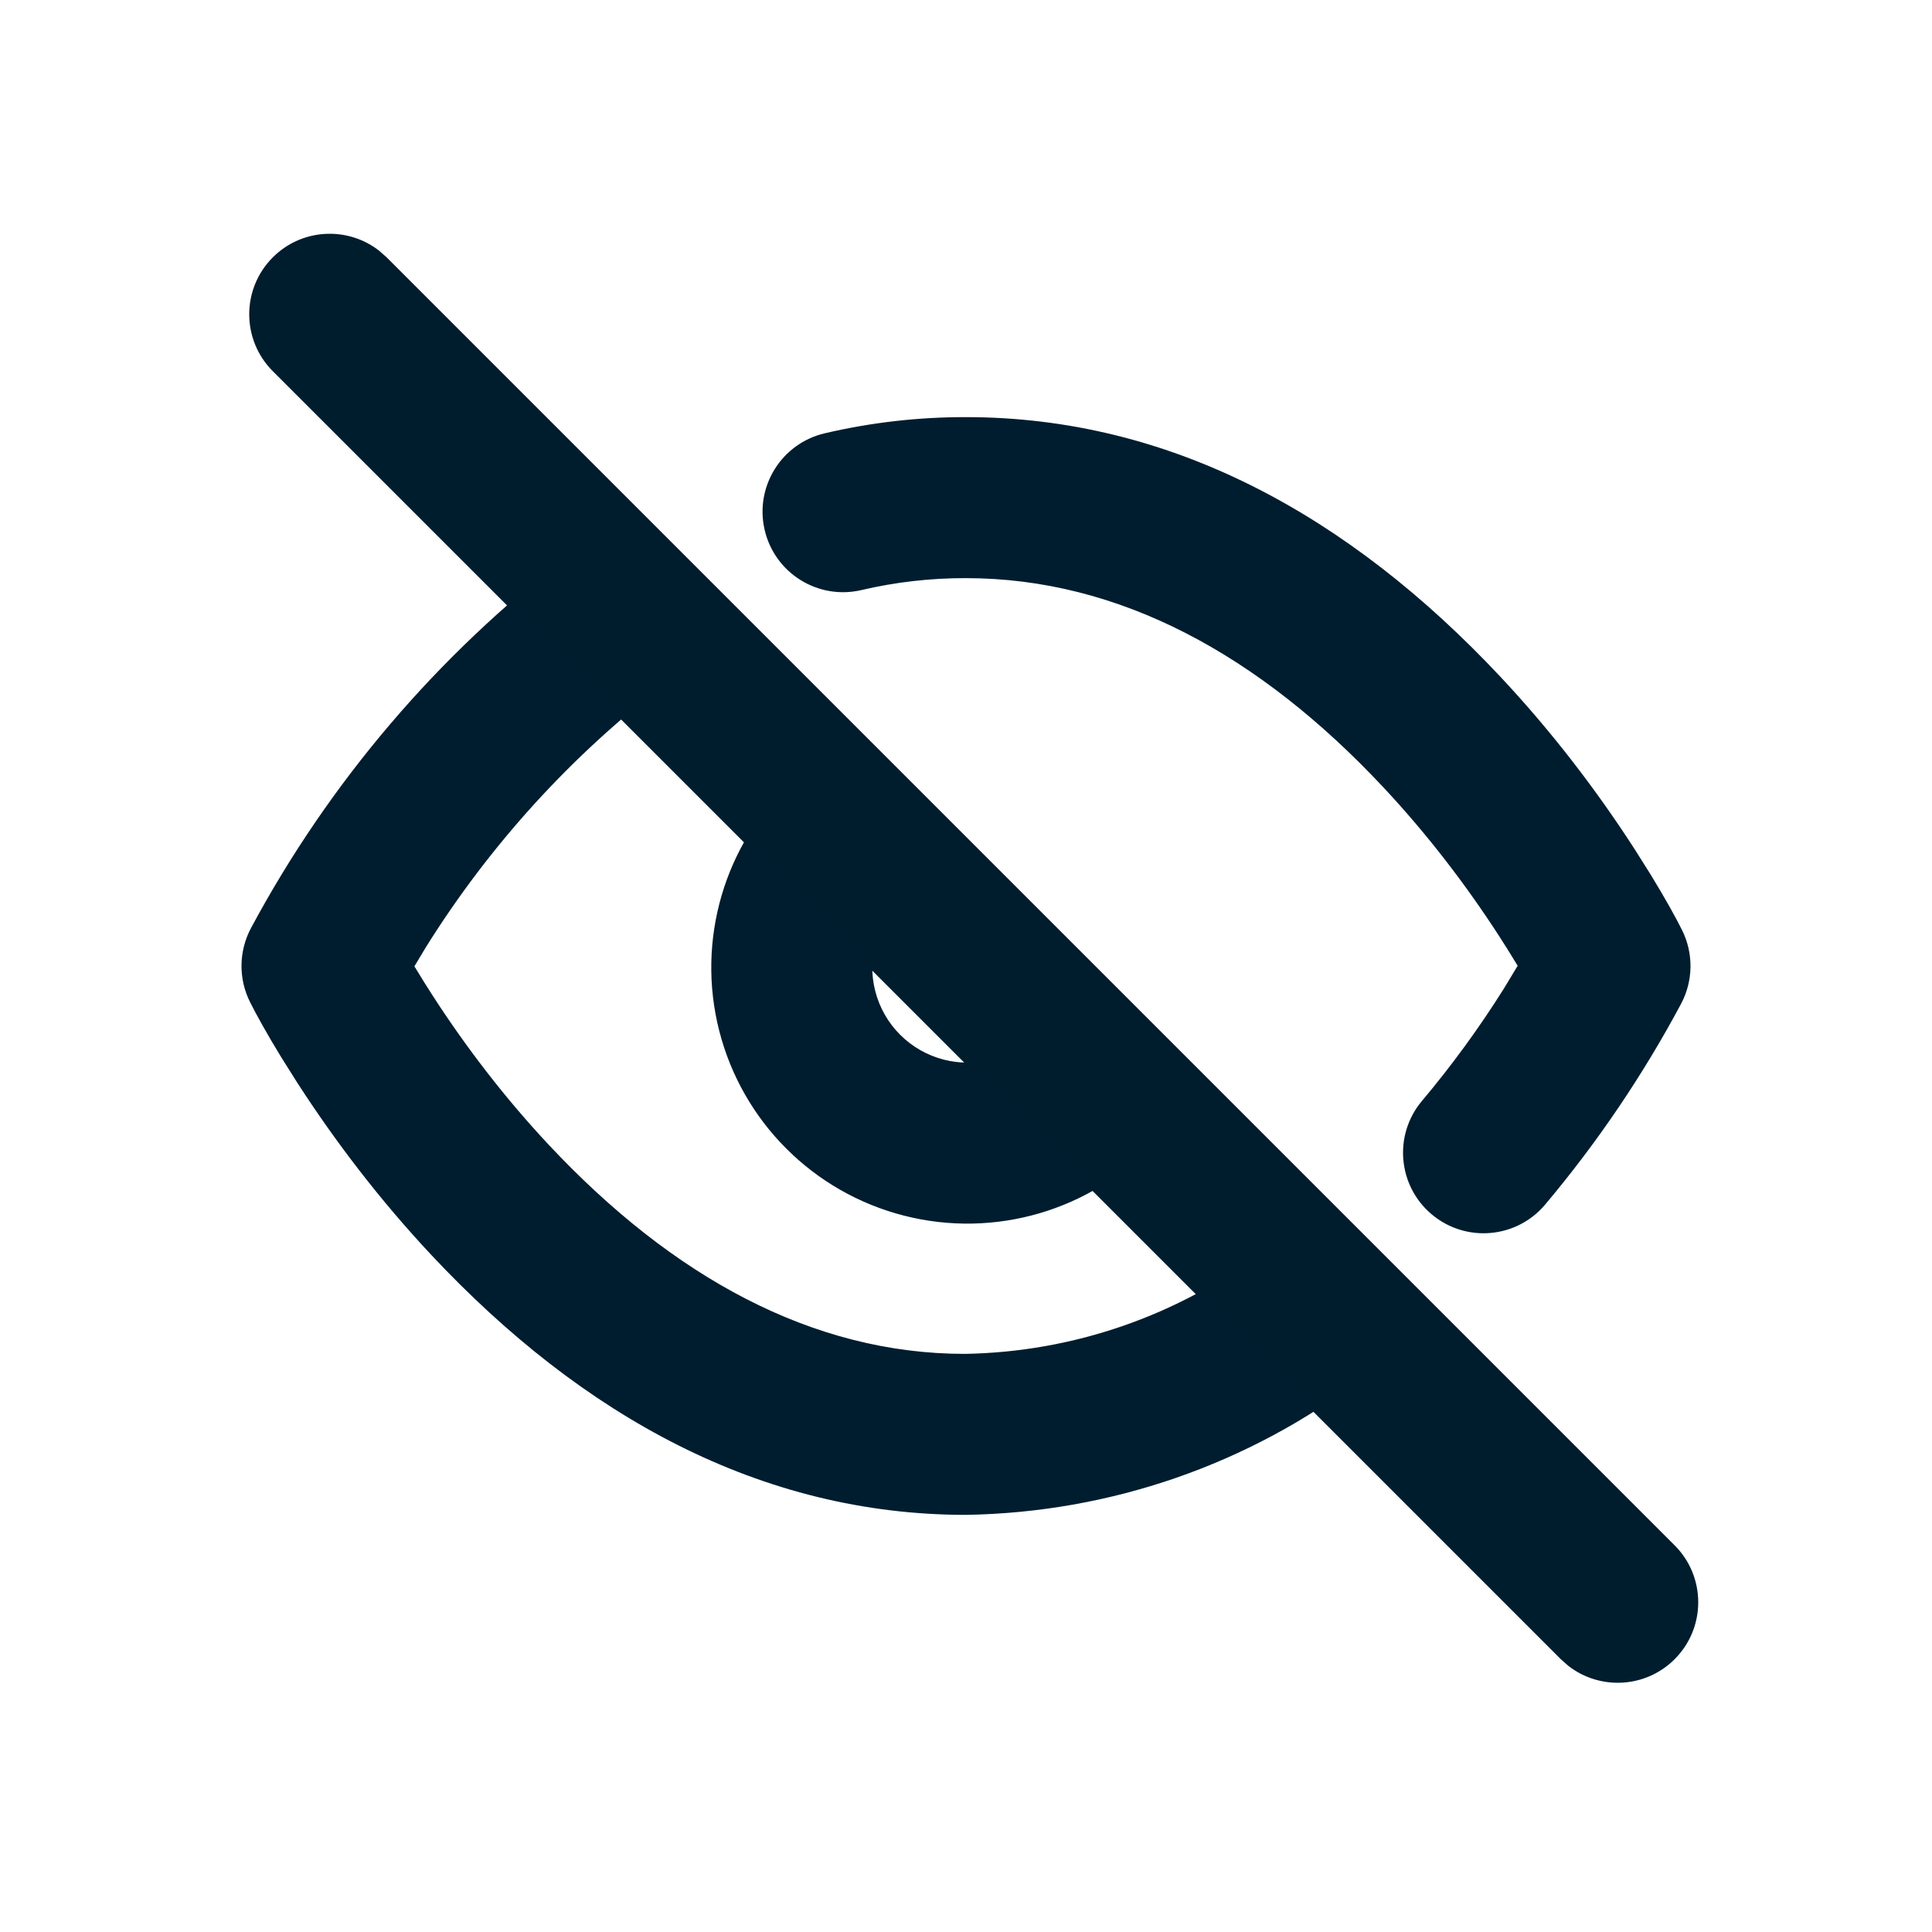 <svg xmlns="http://www.w3.org/2000/svg" viewBox="0 0 50 50" width="50" height="50" preserveAspectRatio="xMidYMid meet" style="width: 100%; height: 100%; transform: translate3d(0px, 0px, 0px);"><defs><clipPath id="__lottie_element_208"><rect width="50" height="50" x="0" y="0"></rect></clipPath><clipPath id="__lottie_element_210"><path d="M0,0 L500,0 L500,500 L0,500z"></path></clipPath></defs><g clip-path="url(#__lottie_element_208)"><g clip-path="url(#__lottie_element_210)" transform="matrix(0.1,0,0,0.1,0,0)" opacity="1" style="display: block;"><g transform="matrix(1,0,0,1,250,249.999)" opacity="1" style="display: block;"><g opacity="1" transform="matrix(1,0,0,1,0,0)"><path fill="rgb(0,29,47)" fill-opacity="1" d=" M-73.442,-102.643 C-66.459,-93.498 -68.211,-80.424 -77.356,-73.441 C-102.164,-54.497 -123.302,-31.25 -139.786,-4.853 C-139.786,-4.853 -142.75,0.084 -142.75,0.084 C-142.75,0.084 -140.105,4.394 -140.105,4.394 C-140.105,4.394 -138.039,7.638 -138.039,7.638 C-129.505,20.852 -119.419,34.079 -107.907,46.358 C-75.981,80.412 -39.791,100.379 -0.341,100.382 C27.775,99.922 55.006,90.479 77.37,73.432 C86.521,66.457 99.594,68.22 106.569,77.371 C113.544,86.522 111.781,99.595 102.63,106.57 C73.193,129.008 37.349,141.438 0,142.046 C-53.012,142.046 -99.208,116.559 -138.305,74.856 C-151.651,60.62 -163.228,45.438 -173.041,30.243 C-173.041,30.243 -177.152,23.715 -177.152,23.715 C-180.916,17.575 -183.637,12.645 -185.301,9.318 C-188.328,3.263 -188.225,-3.885 -185.024,-9.85 C-164.773,-47.59 -136.685,-80.563 -102.644,-106.557 C-93.499,-113.54 -80.425,-111.788 -73.442,-102.643z M0,-142.046 C53.012,-142.046 99.208,-116.557 138.305,-74.854 C151.651,-60.618 163.228,-45.436 173.041,-30.241 C173.041,-30.241 177.152,-23.713 177.152,-23.713 C180.916,-17.573 183.637,-12.643 185.301,-9.316 C188.323,-3.272 188.226,3.862 185.04,9.822 C175.159,28.307 163.375,45.71 149.88,61.748 C142.472,70.552 129.33,71.683 120.526,64.275 C111.722,56.867 110.591,43.725 117.999,34.921 C125.751,25.709 132.847,15.973 139.239,5.787 C139.239,5.787 142.771,-0.062 142.771,-0.062 C142.771,-0.062 140.105,-4.392 140.105,-4.392 C140.105,-4.392 138.039,-7.636 138.039,-7.636 C129.505,-20.85 119.419,-34.078 107.907,-46.357 C75.981,-80.412 39.791,-100.378 -0.048,-100.378 C-9.145,-100.399 -18.213,-99.363 -27.07,-97.29 C-38.273,-94.668 -49.481,-101.624 -52.103,-112.827 C-54.725,-124.03 -47.769,-135.238 -36.566,-137.86 C-24.565,-140.669 -12.278,-142.074 0,-142.046z M-15.379,-47.073 C-8.139,-39.303 -7.978,-27.472 -14.617,-19.529 C-14.617,-19.529 -16.419,-17.629 -16.419,-17.629 C-23.006,-11.491 -25.717,-2.247 -23.489,6.477 C-21.261,15.201 -14.45,22.012 -5.726,24.24 C2.028,26.22 10.193,24.298 16.223,19.22 C16.223,19.22 18.379,17.169 18.379,17.169 C26.223,8.751 39.406,8.286 47.824,16.13 C56.242,23.974 56.707,37.157 48.863,45.575 C32.338,63.31 7.451,70.609 -16.036,64.611 C-39.523,58.613 -57.862,40.274 -63.86,16.787 C-69.858,-6.7 -62.558,-31.587 -44.824,-48.112 C-36.406,-55.956 -23.223,-55.491 -15.379,-47.073z"></path></g></g><g transform="matrix(1,0,0,1,250,249.999)" opacity="1" style="display: none;"><g opacity="1" transform="matrix(1,0,0,1,0,0)"><path fill="rgb(0,29,47)" fill-opacity="1" d=" M-73.442,-102.643 C-66.459,-93.498 -68.211,-80.424 -77.356,-73.441 C-102.164,-54.497 -123.302,-31.25 -139.786,-4.853 C-139.786,-4.853 -142.75,0.084 -142.75,0.084 C-142.75,0.084 -140.105,4.394 -140.105,4.394 C-140.105,4.394 -138.039,7.638 -138.039,7.638 C-129.505,20.852 -119.419,34.079 -107.907,46.358 C-75.981,80.412 -39.791,100.379 -0.341,100.382 C27.775,99.922 55.006,90.479 77.37,73.432 C86.521,66.457 99.594,68.22 106.569,77.371 C113.544,86.522 111.781,99.595 102.63,106.57 C73.193,129.008 37.349,141.438 0,142.046 C-53.012,142.046 -99.208,116.559 -138.305,74.856 C-151.651,60.62 -163.228,45.438 -173.041,30.243 C-173.041,30.243 -177.152,23.715 -177.152,23.715 C-180.916,17.575 -183.637,12.645 -185.301,9.318 C-188.328,3.263 -188.225,-3.885 -185.024,-9.85 C-164.773,-47.59 -136.685,-80.563 -102.644,-106.557 C-93.499,-113.54 -80.425,-111.788 -73.442,-102.643z M0,-142.046 C53.012,-142.046 99.208,-116.557 138.305,-74.854 C151.651,-60.618 163.228,-45.436 173.041,-30.241 C173.041,-30.241 177.152,-23.713 177.152,-23.713 C180.916,-17.573 183.637,-12.643 185.301,-9.316 C188.323,-3.272 188.226,3.862 185.04,9.822 C175.159,28.307 163.375,45.71 149.88,61.748 C142.472,70.552 129.33,71.683 120.526,64.275 C111.722,56.867 110.591,43.725 117.999,34.921 C125.751,25.709 132.847,15.973 139.239,5.787 C139.239,5.787 142.771,-0.062 142.771,-0.062 C142.771,-0.062 140.105,-4.392 140.105,-4.392 C140.105,-4.392 138.039,-7.636 138.039,-7.636 C129.505,-20.85 119.419,-34.078 107.907,-46.357 C75.981,-80.412 39.791,-100.378 -0.048,-100.378 C-9.145,-100.399 -18.213,-99.363 -27.07,-97.29 C-38.273,-94.668 -49.481,-101.624 -52.103,-112.827 C-54.725,-124.03 -47.769,-135.238 -36.566,-137.86 C-24.565,-140.669 -12.278,-142.074 0,-142.046z M-15.379,-47.073 C-8.139,-39.303 -7.978,-27.472 -14.617,-19.529 C-14.617,-19.529 -16.419,-17.629 -16.419,-17.629 C-23.006,-11.491 -25.717,-2.247 -23.489,6.477 C-21.261,15.201 -14.45,22.012 -5.726,24.24 C2.028,26.22 10.193,24.298 16.223,19.22 C16.223,19.22 18.379,17.169 18.379,17.169 C26.223,8.751 39.406,8.286 47.824,16.13 C56.242,23.974 56.707,37.157 48.863,45.575 C32.338,63.31 7.451,70.609 -16.036,64.611 C-39.523,58.613 -57.862,40.274 -63.86,16.787 C-69.858,-6.7 -62.558,-31.587 -44.824,-48.112 C-36.406,-55.956 -23.223,-55.491 -15.379,-47.073z"></path></g></g><g transform="matrix(1,0,0,1,2,-2)" opacity="1" style="display: block;"><g opacity="1" transform="matrix(1,0,0,1,250,250)"><path fill="rgb(0,29,46)" fill-opacity="1" d=" M-181.398,-181.398 C-173.888,-188.908 -162.071,-189.485 -153.898,-183.13 C-153.898,-183.13 -151.935,-181.398 -151.935,-181.398 C-151.935,-181.398 181.398,151.936 181.398,151.936 C189.534,160.072 189.534,173.262 181.398,181.398 C173.888,188.908 162.07,189.485 153.897,183.131 C153.897,183.131 151.935,181.398 151.935,181.398 C151.935,181.398 -181.398,-151.934 -181.398,-151.934 C-189.534,-160.07 -189.534,-173.262 -181.398,-181.398z"></path></g></g><g transform="matrix(1,0,0,1,2,-2)" opacity="1" style="display: none;"><g opacity="1" transform="matrix(1,0,0,1,250,250)"><path fill="rgb(0,29,46)" fill-opacity="1" d=" M-181.398,-181.398 C-173.888,-188.908 -162.071,-189.485 -153.898,-183.13 C-153.898,-183.13 -151.935,-181.398 -151.935,-181.398 C-151.935,-181.398 -83.995,-113.259 -83.995,-113.259 C-75.859,-105.123 -75.859,-91.932 -83.995,-83.796 C-91.505,-76.286 -103.323,-75.709 -111.496,-82.063 C-111.496,-82.063 -113.458,-83.796 -113.458,-83.796 C-113.458,-83.796 -181.398,-151.934 -181.398,-151.934 C-189.534,-160.07 -189.534,-173.262 -181.398,-181.398z"></path></g></g><g transform="matrix(1,0,0,1,250,250)" opacity="1" style="display: none;"><g opacity="1" transform="matrix(1,0,0,1,0,0)"><path fill="rgb(0,29,47)" fill-opacity="1" d=" M0,-66.076 C-36.61,-66.076 -66.288,-36.398 -66.288,0.212 C-66.288,36.822 -36.61,66.5 0,66.5 C36.61,66.5 66.288,36.822 66.288,0.212 C66.288,-36.398 36.61,-66.076 0,-66.076z M0,-24.409 C13.598,-24.409 24.621,-13.386 24.621,0.212 C24.621,13.81 13.598,24.833 0,24.833 C-13.598,24.833 -24.621,13.81 -24.621,0.212 C-24.621,-13.386 -13.598,-24.409 0,-24.409z"></path></g><g opacity="1" transform="matrix(1,0,0,1,0,0)"><path fill="rgb(0,29,47)" fill-opacity="1" d=" M0,-141.833 C-53.012,-141.833 -99.208,-116.346 -138.305,-74.643 C-151.651,-60.407 -163.228,-45.225 -173.041,-30.03 C-173.041,-30.03 -177.152,-23.502 -177.152,-23.502 C-180.916,-17.362 -183.637,-12.432 -185.301,-9.105 C-188.234,-3.24 -188.234,3.664 -185.301,9.529 C-185.301,9.529 -183.285,13.376 -183.285,13.376 C-180.918,17.728 -177.499,23.552 -173.041,30.454 C-163.228,45.649 -151.651,60.831 -138.305,75.067 C-99.208,116.77 -53.012,142.258 0,142.258 C53.012,142.258 99.208,116.77 138.305,75.067 C151.651,60.831 163.228,45.649 173.041,30.454 C173.041,30.454 177.152,23.926 177.152,23.926 C180.916,17.786 183.637,12.856 185.301,9.529 C188.234,3.664 188.234,-3.24 185.301,-9.105 C185.301,-9.105 183.285,-12.952 183.285,-12.952 C180.918,-17.304 177.499,-23.128 173.041,-30.03 C163.228,-45.225 151.651,-60.407 138.305,-74.643 C99.208,-116.346 53.012,-141.833 0,-141.833z M0,-100.167 C39.791,-100.167 75.981,-80.199 107.907,-46.145 C119.419,-33.866 129.505,-20.639 138.039,-7.425 C138.039,-7.425 141.961,-1.183 141.961,-1.183 C141.961,-1.183 142.792,0.208 142.792,0.208 C142.792,0.208 141.961,1.607 141.961,1.607 C140.794,3.52 139.486,5.608 138.039,7.849 C129.505,21.063 119.419,34.29 107.907,46.569 C75.981,80.623 39.791,100.591 0,100.591 C-39.791,100.591 -75.981,80.623 -107.907,46.569 C-119.419,34.29 -129.505,21.063 -138.039,7.849 C-138.039,7.849 -140.105,4.605 -140.105,4.605 C-140.105,4.605 -142.812,0.208 -142.812,0.208 C-142.812,0.208 -141.961,-1.183 -141.961,-1.183 C-140.794,-3.096 -139.486,-5.184 -138.039,-7.425 C-129.505,-20.639 -119.419,-33.866 -107.907,-46.145 C-75.981,-80.199 -39.791,-100.167 0,-100.167z"></path></g></g></g></g></svg>
